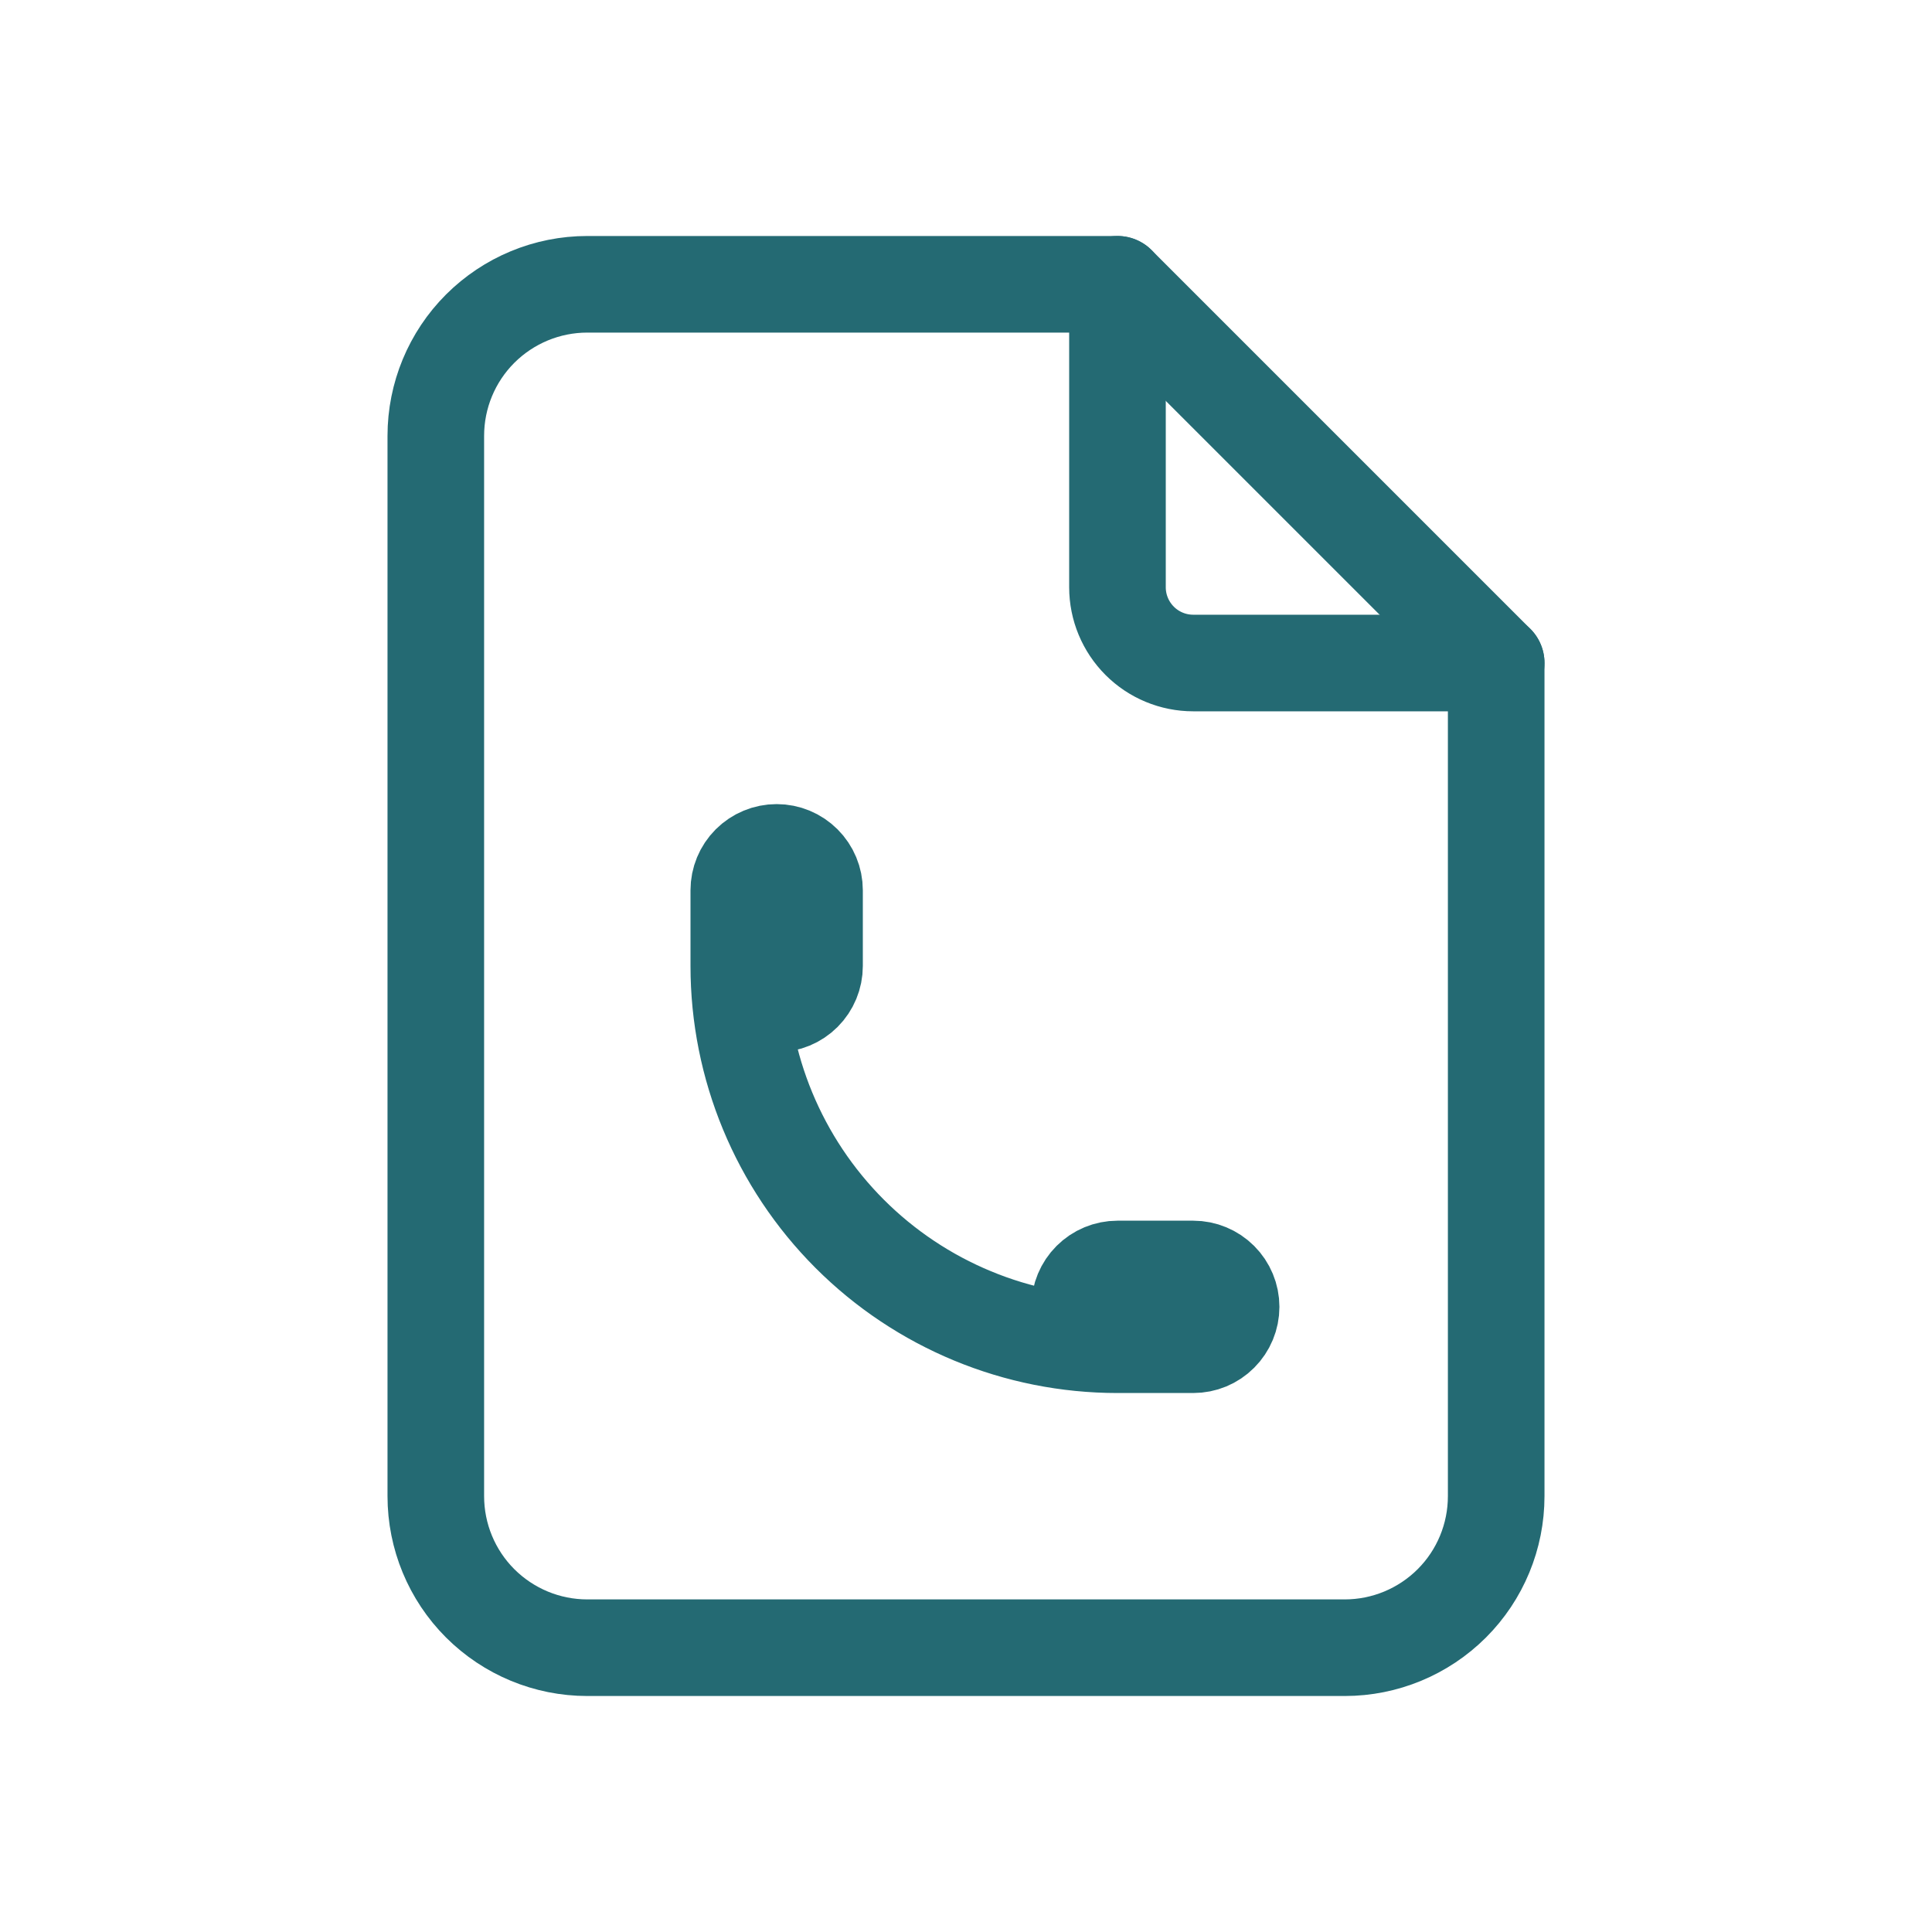 <svg width="40" height="40" viewBox="0 0 40 40" fill="none" xmlns="http://www.w3.org/2000/svg">
<path d="M23.136 5.886V12.159C23.136 12.575 23.302 12.974 23.596 13.268C23.89 13.562 24.289 13.727 24.704 13.727H30.977" stroke="#246A73" stroke-width="2" stroke-linecap="round" stroke-linejoin="round"/>
<path d="M27.841 34.114H12.159C11.327 34.114 10.53 33.783 9.941 33.195C9.353 32.607 9.023 31.809 9.023 30.977V9.023C9.023 8.191 9.353 7.393 9.941 6.805C10.53 6.217 11.327 5.886 12.159 5.886H23.136L30.977 13.727V30.977C30.977 31.809 30.647 32.607 30.059 33.195C29.47 33.783 28.673 34.114 27.841 34.114Z" stroke="#246A73" stroke-width="2" stroke-linecap="round" stroke-linejoin="round"/>
<path d="M15.296 20C15.296 20.208 15.378 20.408 15.525 20.555C15.672 20.702 15.872 20.784 16.08 20.784C16.288 20.784 16.487 20.702 16.634 20.555C16.781 20.408 16.864 20.208 16.864 20V18.432C16.864 18.224 16.781 18.025 16.634 17.878C16.487 17.731 16.288 17.648 16.08 17.648C15.872 17.648 15.672 17.731 15.525 17.878C15.378 18.025 15.296 18.224 15.296 18.432V20ZM15.296 20C15.296 22.08 16.122 24.074 17.592 25.545C19.062 27.015 21.057 27.841 23.136 27.841M23.136 27.841H24.705C24.913 27.841 25.112 27.759 25.259 27.611C25.406 27.464 25.489 27.265 25.489 27.057C25.489 26.849 25.406 26.65 25.259 26.503C25.112 26.356 24.913 26.273 24.705 26.273H23.136C22.928 26.273 22.729 26.356 22.582 26.503C22.435 26.65 22.352 26.849 22.352 27.057C22.352 27.265 22.435 27.464 22.582 27.611C22.729 27.759 22.928 27.841 23.136 27.841Z" stroke="#246A73" stroke-width="2" stroke-linecap="round" stroke-linejoin="round"/>
</svg>
